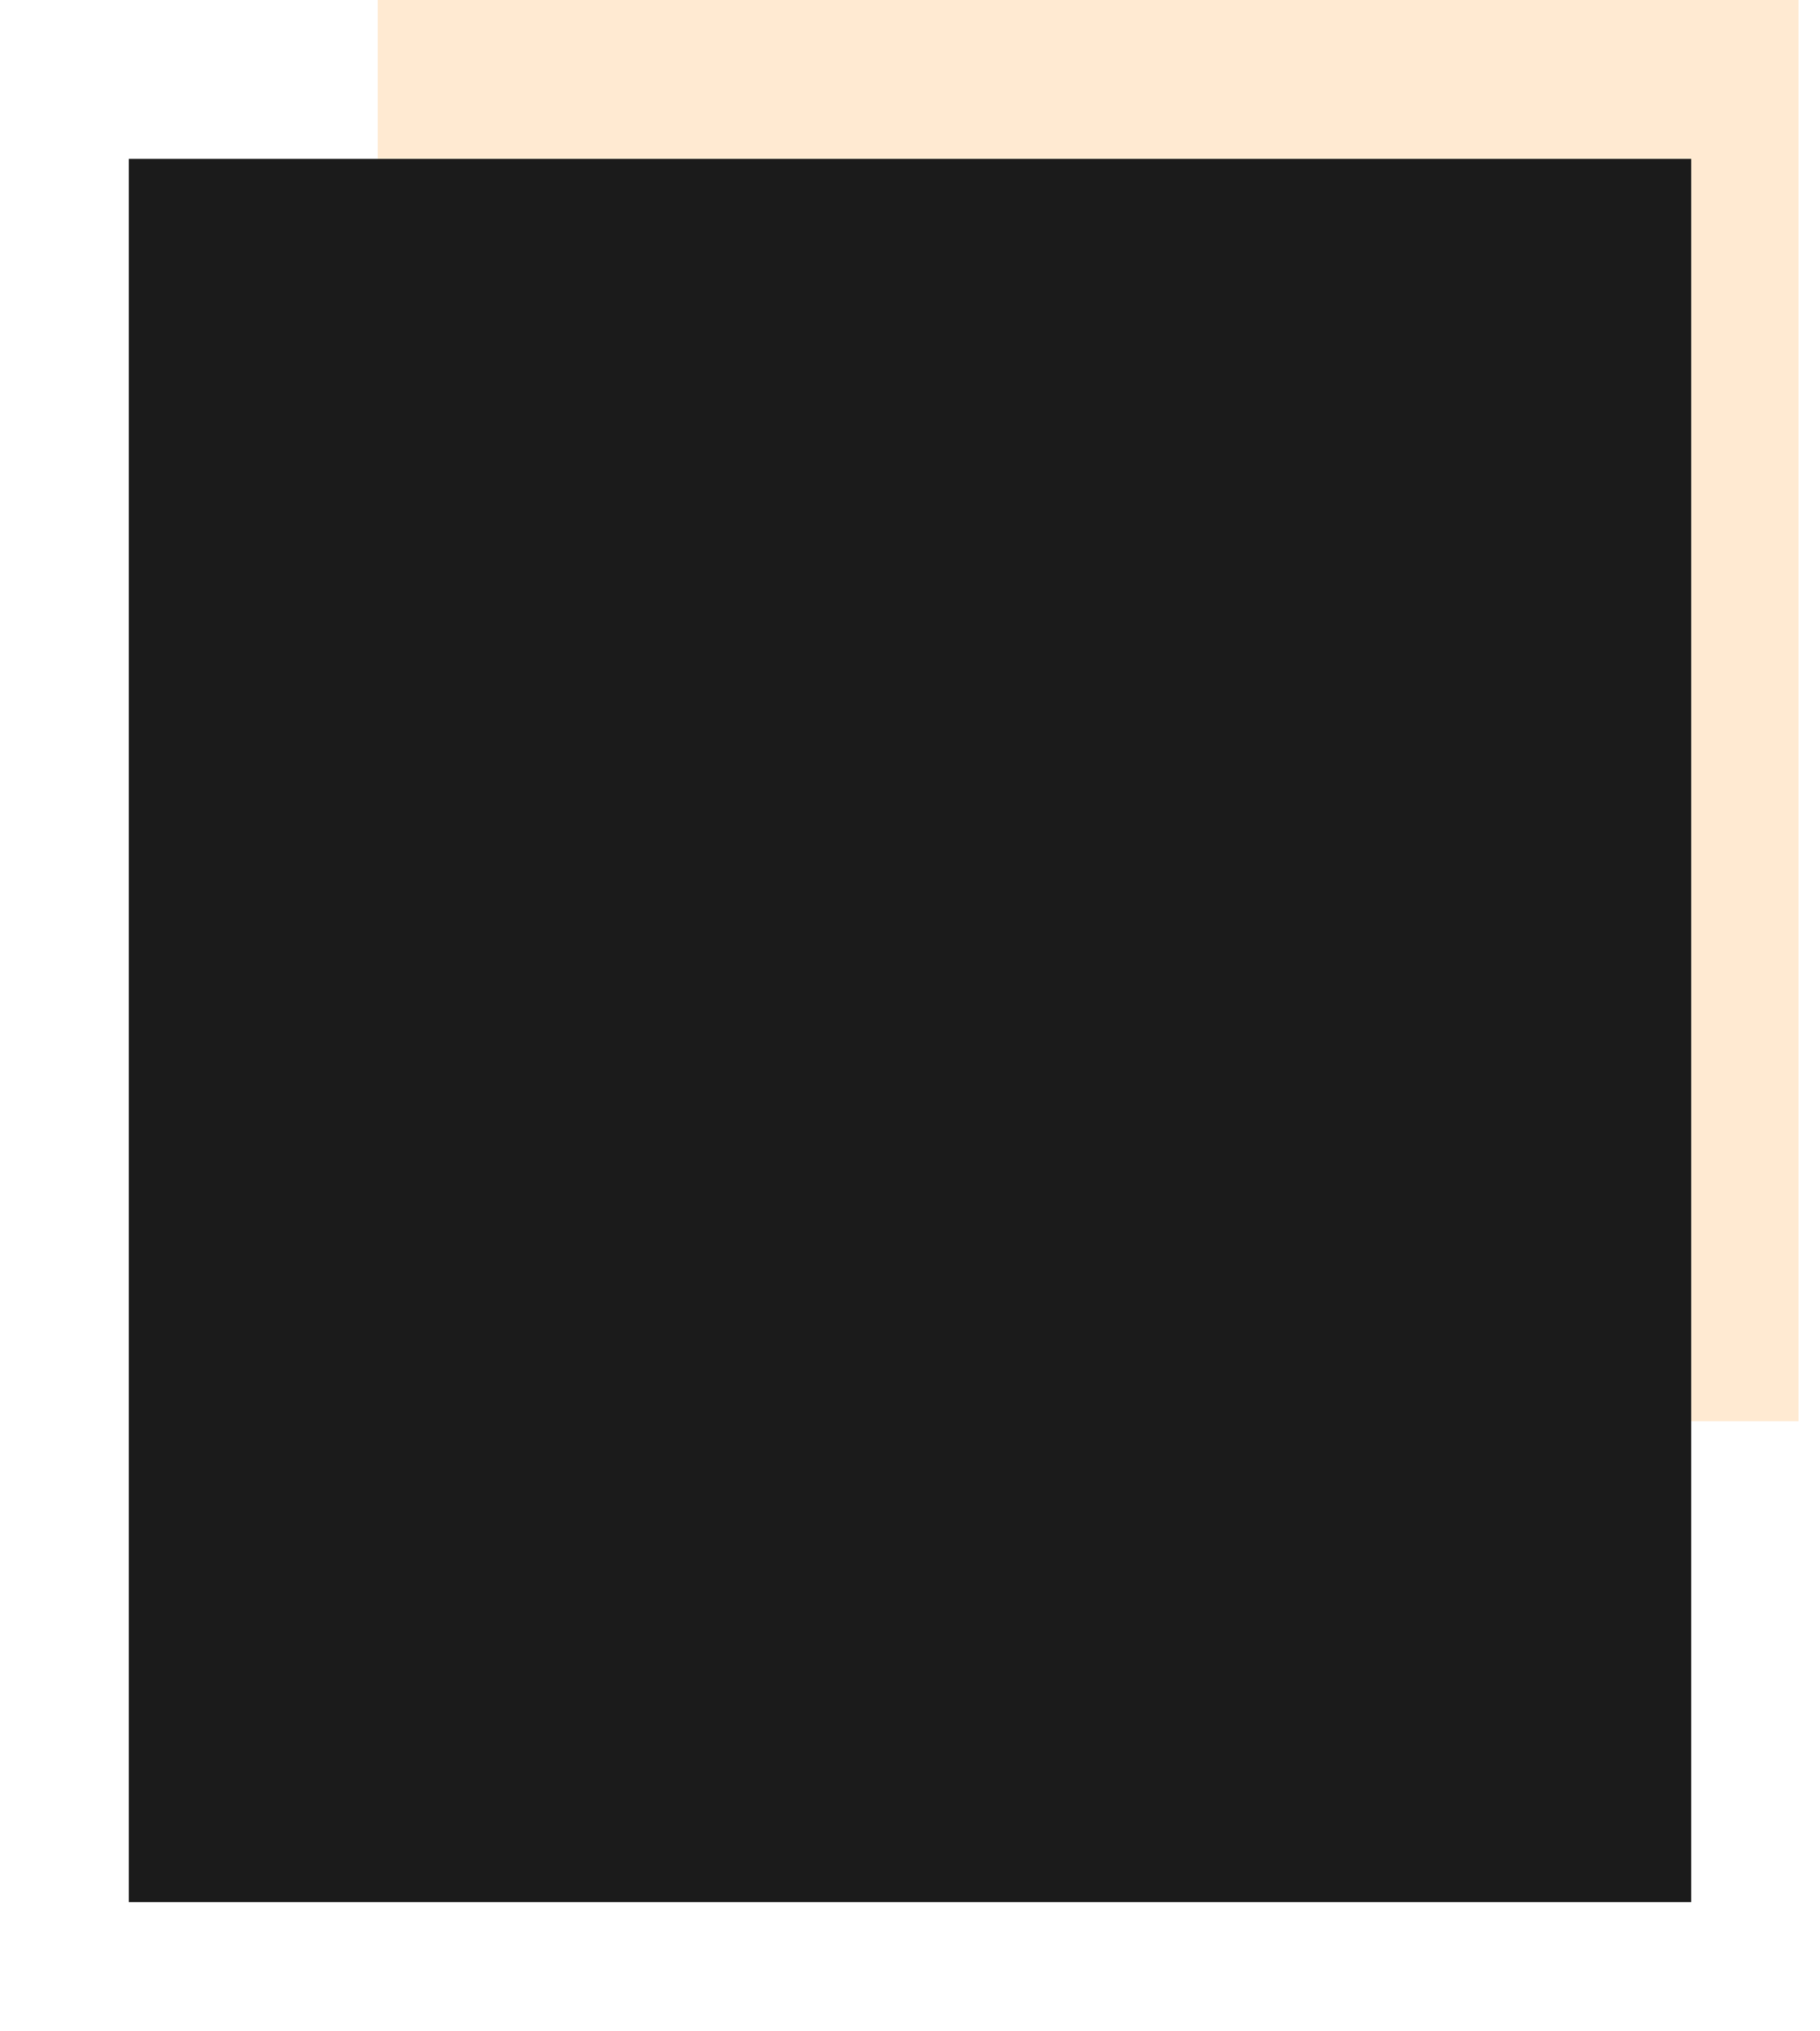 <svg xmlns="http://www.w3.org/2000/svg" xmlns:xlink="http://www.w3.org/1999/xlink" width="424" height="473" viewBox="0 0 424 473">
  <defs>
    <filter id="Rectangle_180" x="0" y="7" width="424" height="466" filterUnits="userSpaceOnUse">
      <feOffset dx="20" dy="-15" input="SourceAlpha"/>
      <feGaussianBlur stdDeviation="10" result="blur"/>
      <feFlood flood-opacity="0.2"/>
      <feComposite operator="in" in2="blur"/>
      <feComposite in="SourceGraphic"/>
    </filter>
  </defs>
  <g id="grafik_dummy" transform="translate(-861 -198)">
    <rect id="Rectangle_179" data-name="Rectangle 179" width="331" height="331" transform="translate(949 198)" fill="#fe9a22" opacity="0.2"/>
    <g transform="matrix(1, 0, 0, 1, 861, 198)" filter="url(#Rectangle_180)">
      <rect id="Rectangle_180-2" data-name="Rectangle 180" width="364" height="406" transform="translate(10 52)" fill="#1b1b1b"/>
    </g>
  </g>
</svg>
